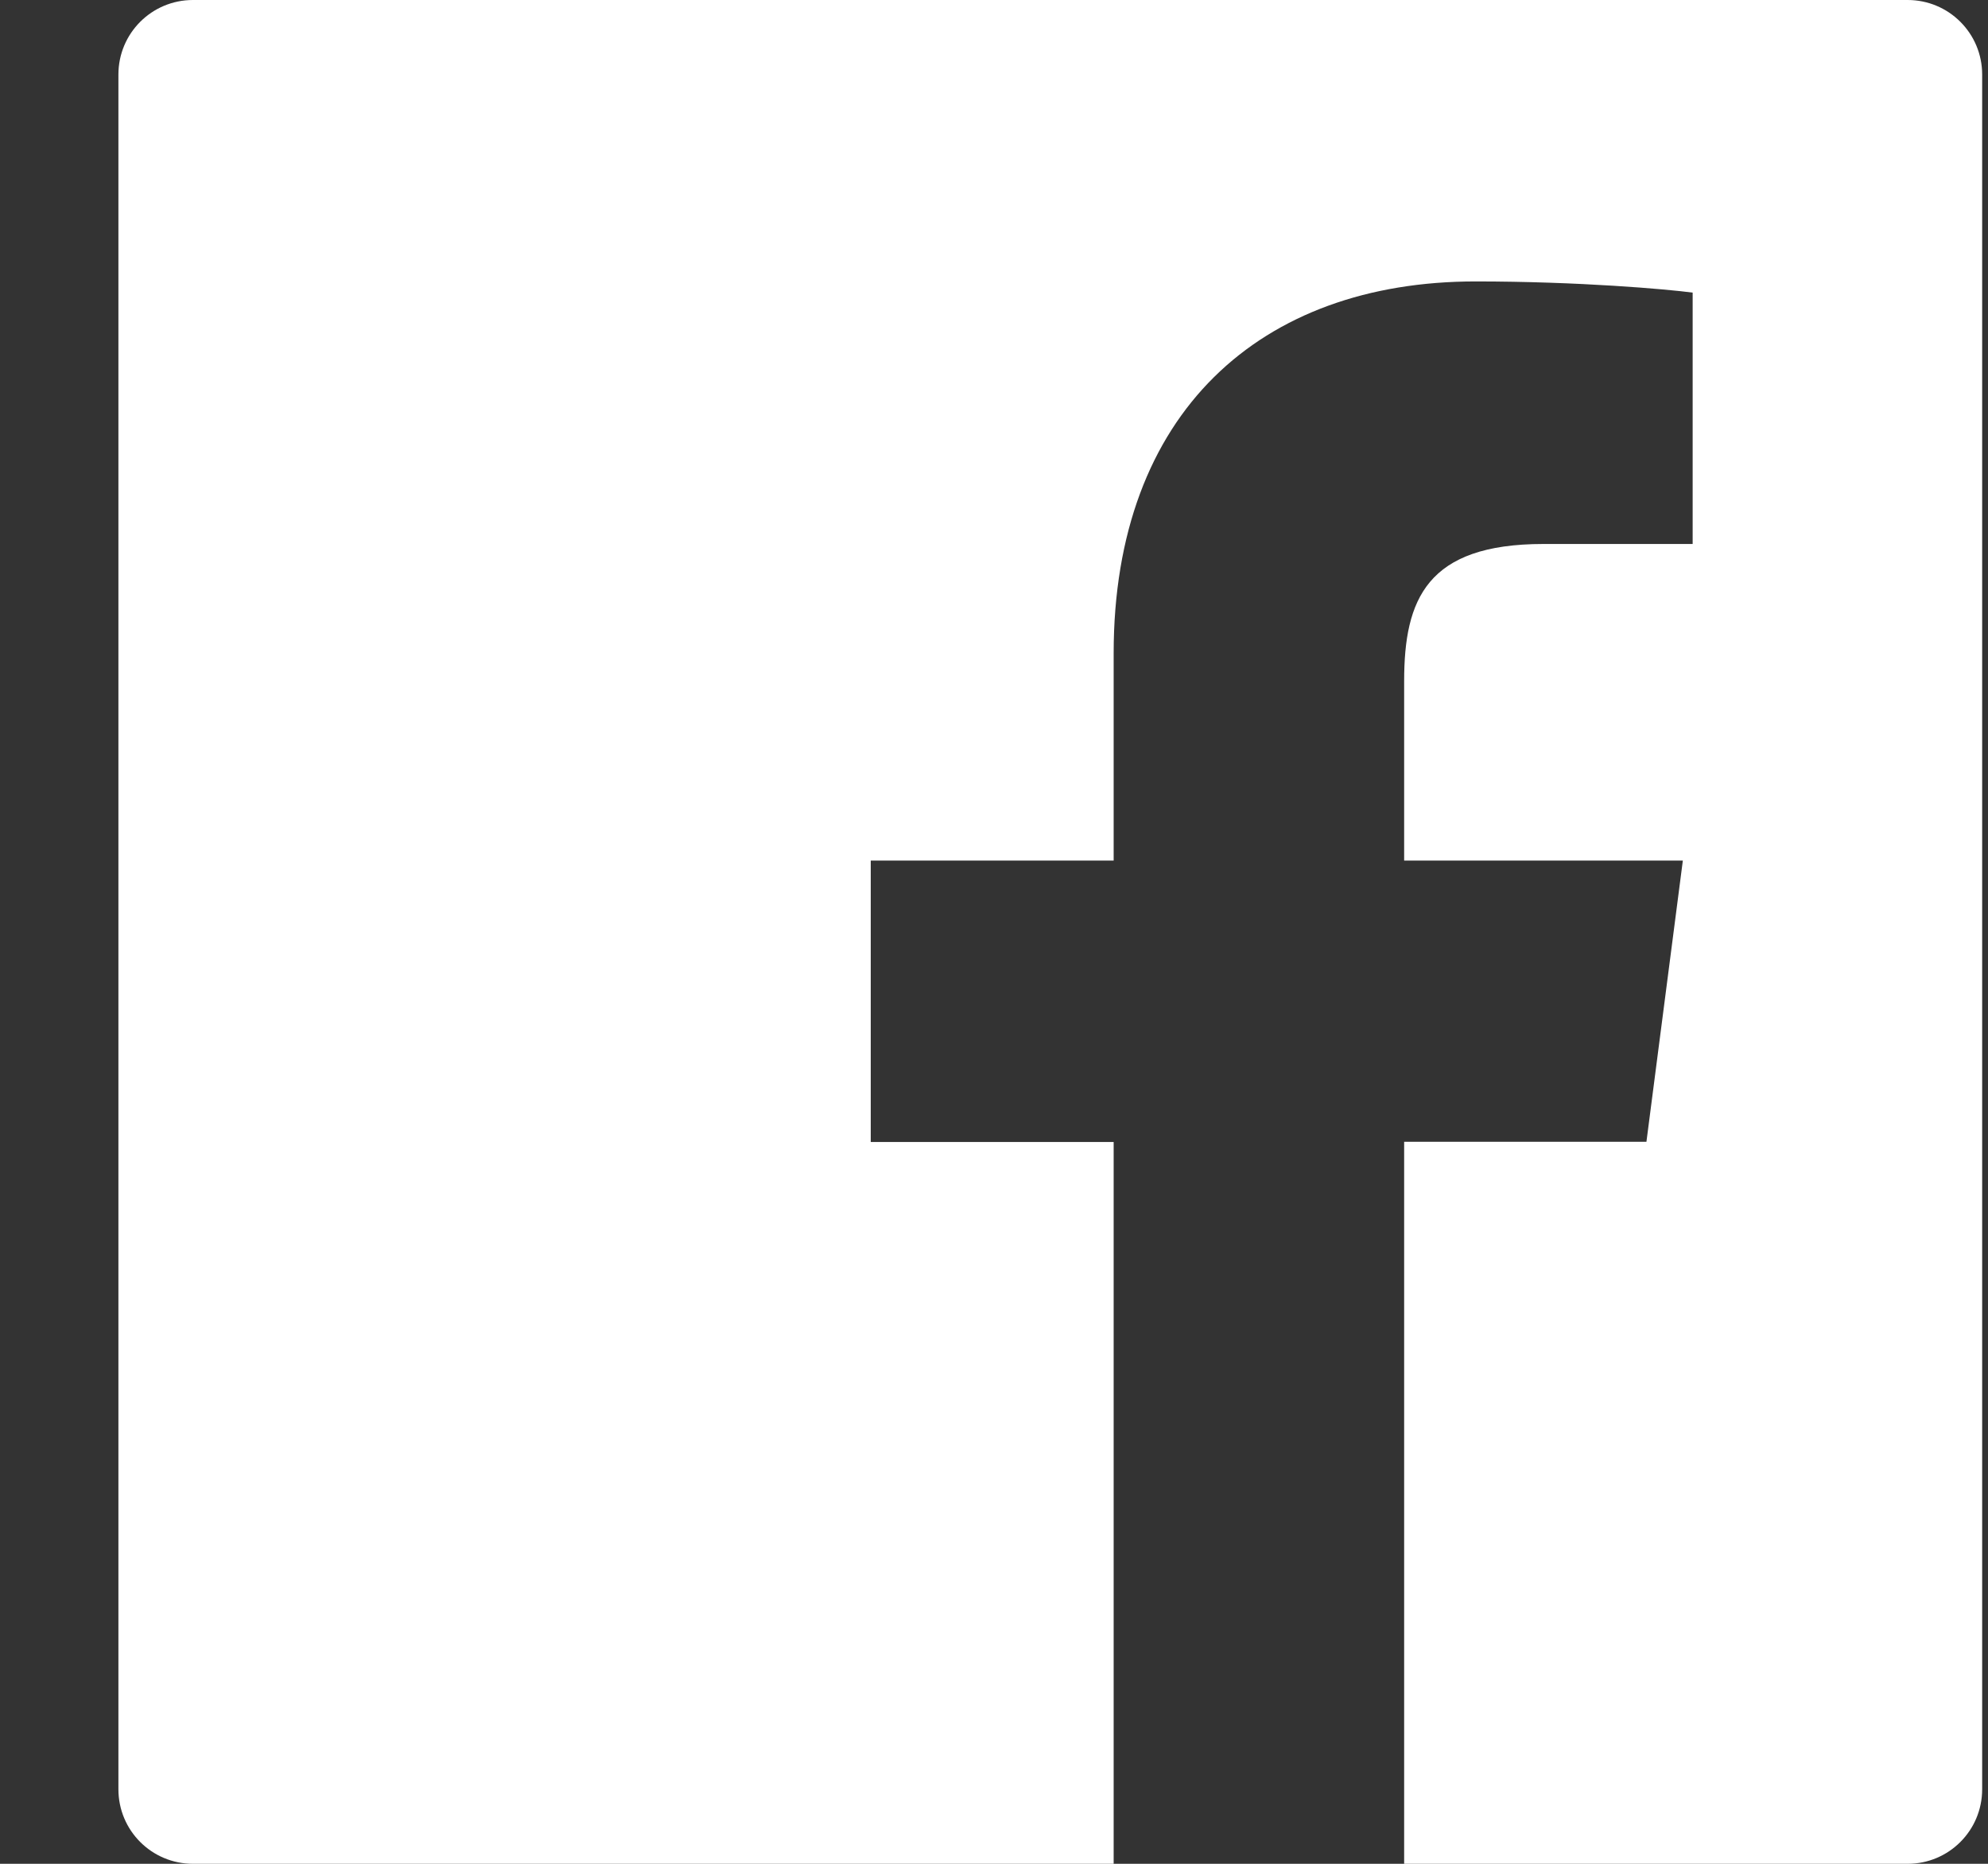 <?xml version="1.0" encoding="UTF-8"?>
<svg xmlns="http://www.w3.org/2000/svg" width="16" height="15" viewBox="0 0 16 15" fill="none">
  <rect x="0" y="0" width="16" height="15" fill="#333333" stroke="none"/>
  <path d="M15.353 0H1.553C1.221 0 0.953 0.268 0.953 0.6V14.4C0.953 14.732 1.221 15 1.553 15H15.353C15.685 15 15.953 14.732 15.953 14.4V0.6C15.953 0.268 15.685 0 15.353 0ZM13.621 4.378H12.422C11.483 4.378 11.301 4.824 11.301 5.481V6.926H13.544L13.251 9.189H11.301V15H8.963V9.191H7.008V6.926H8.963V5.258C8.963 3.321 10.146 2.265 11.875 2.265C12.704 2.265 13.414 2.327 13.623 2.355V4.378H13.621Z" fill="white"></path>
</svg>
